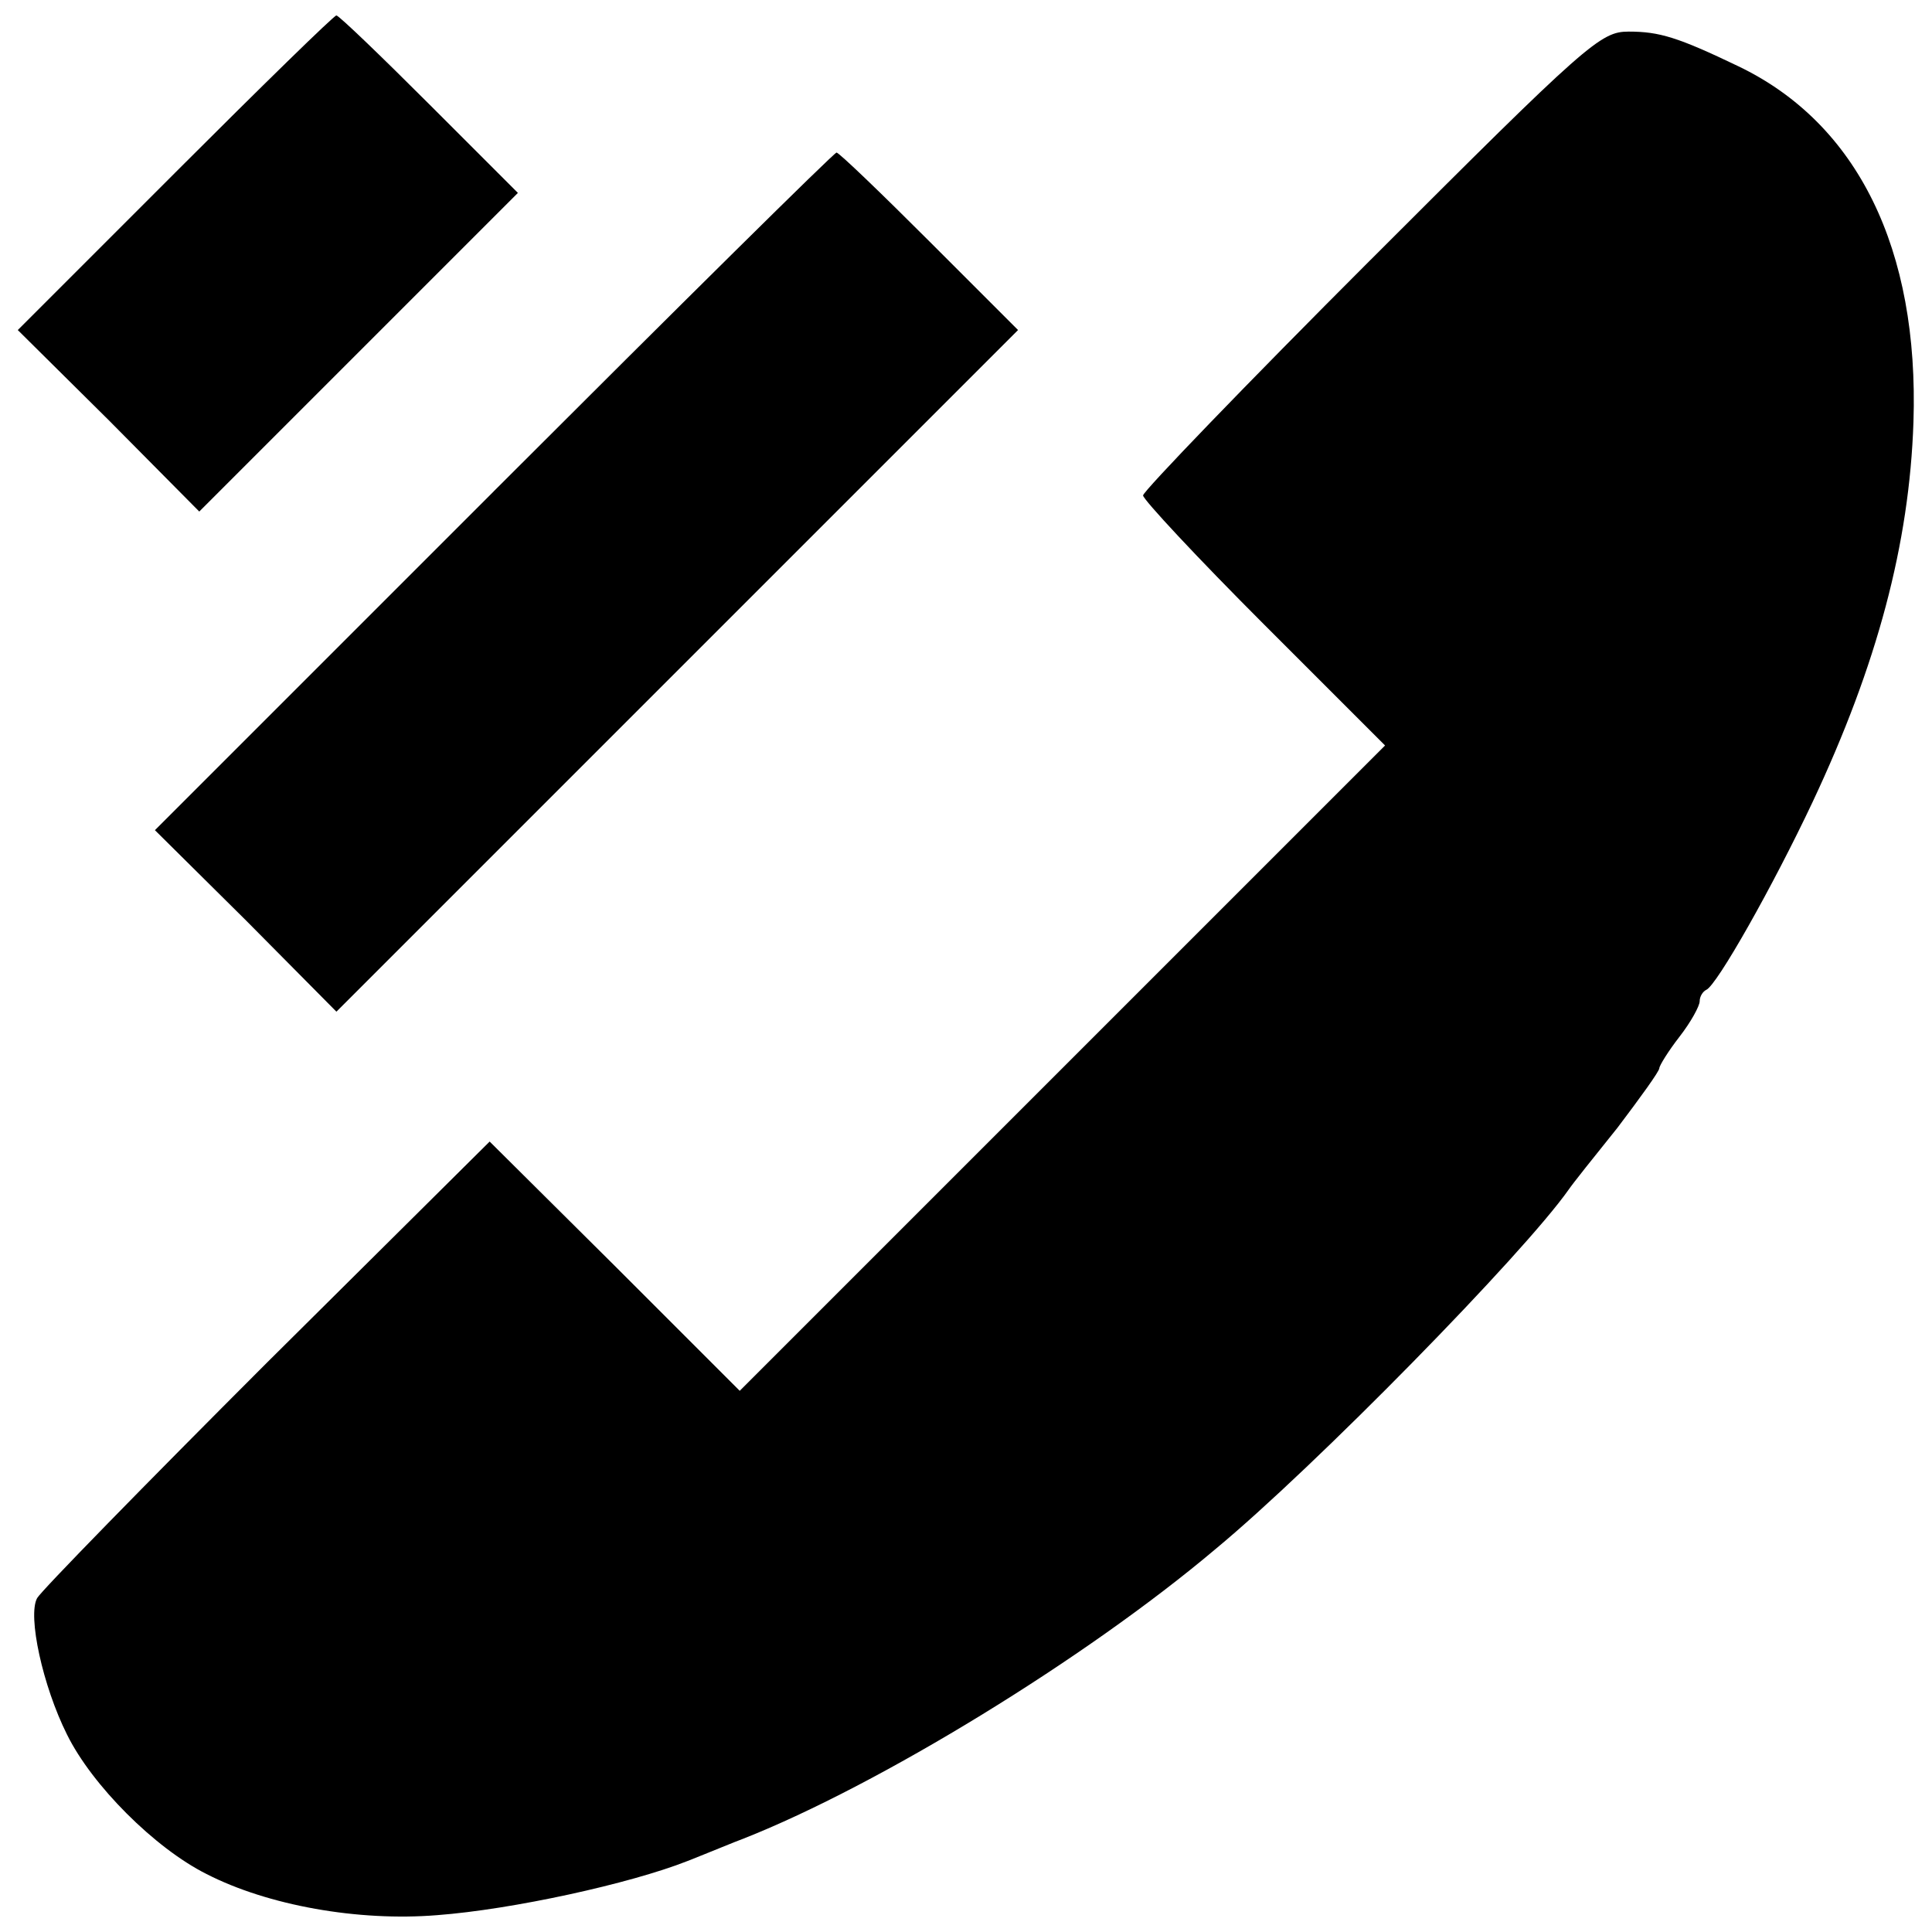 <?xml version="1.0" encoding="UTF-8"?>
<!-- Uploaded to: ICON Repo, www.iconrepo.com, Generator: ICON Repo Mixer Tools -->
<svg width="800px" height="800px" version="1.1" viewBox="144 144 512 512" xmlns="http://www.w3.org/2000/svg">
 <defs>
  <clipPath id="b">
   <path d="m148.09 148.09h133.91v131.91h-133.91z"/>
  </clipPath>
  <clipPath id="a">
   <path d="m153 152h498.9v499.9h-498.9z"/>
  </clipPath>
 </defs>
 <g clip-path="url(#b)">
  <path d="m190.4 189.78-41.688 41.688 24.156 23.941 23.941 24.156 84.441-84.441-23.516-23.516c-12.828-12.828-23.941-23.516-24.586-23.516-0.641 0-19.883 18.812-42.754 41.688z"/>
 </g>
 <g clip-path="url(#a)">
  <path d="m507.21 212.87c-33.137 33.137-60.285 61.352-60.285 62.422 0 1.07 14.324 16.461 32.066 34.203l32.066 32.066-171.02 171.02-33.137-33.137-33.137-32.922-59 58.574c-32.281 32.281-59.855 60.5-60.926 62.422-2.566 4.703 1.496 23.301 7.91 36.129 6.629 13.469 23.301 30.141 36.984 36.984 16.246 8.336 40.191 12.613 61.141 10.902 19.883-1.496 51.094-8.336 66.27-14.324 5.984-2.352 12.613-5.129 14.965-5.984 35.699-14.109 90.641-47.672 125.06-76.746 26.082-21.59 81.66-78.242 93.633-95.344 0.855-1.281 6.629-8.551 12.828-16.246 5.984-7.91 11.117-14.965 11.117-15.82 0-0.641 2.352-4.488 5.344-8.336 2.992-3.848 5.344-8.125 5.344-9.406s0.855-2.566 1.711-2.992c2.777-1.07 17.742-27.578 28.219-49.809 17.102-36.34 25.652-68.406 26.723-100.69 1.496-45.746-14.75-79.098-46.391-94.273-16.031-7.695-20.949-9.191-29.074-9.191-7.481 0-10.902 2.992-68.406 60.5z"/>
 </g>
 <path d="m274.84 274.22-89.785 89.785 24.156 23.941 23.941 24.156 180.64-180.64-23.516-23.516c-12.828-12.828-23.941-23.516-24.586-23.516-0.641 0-41.473 40.402-90.855 89.785z"/>
</svg>